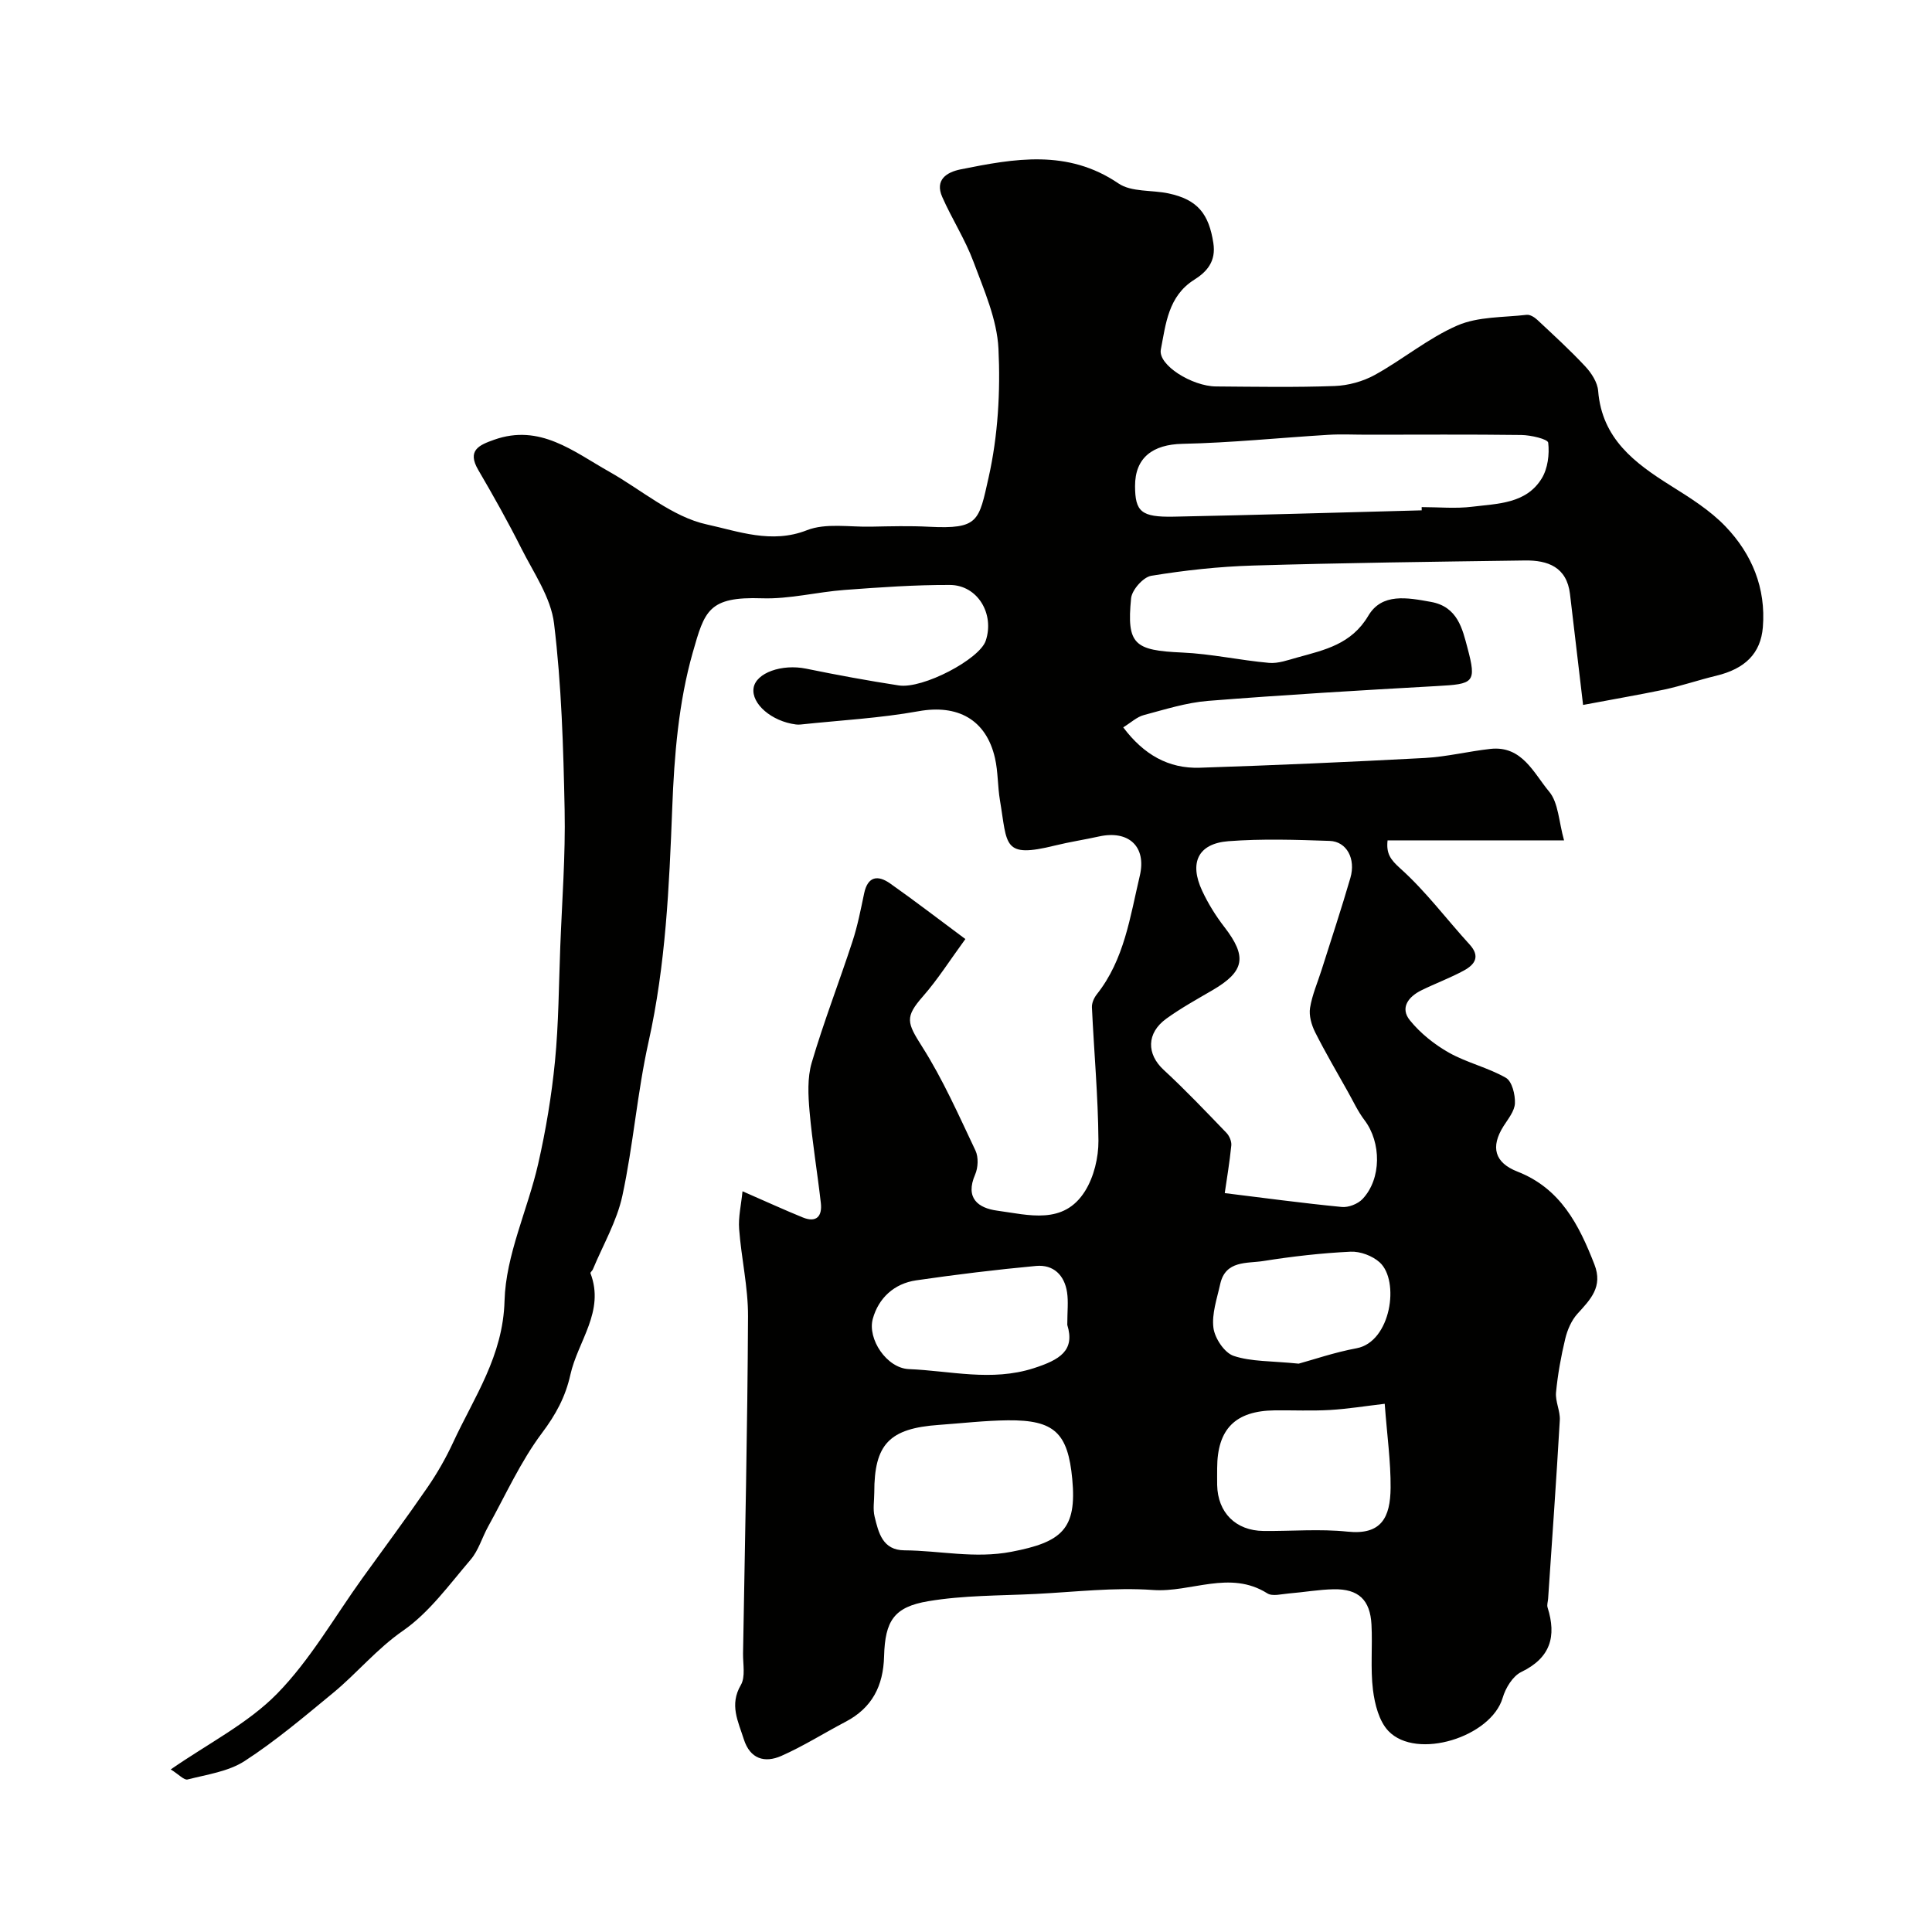 <svg enable-background="new 0 0 400 400" viewBox="0 0 400 400" xmlns="http://www.w3.org/2000/svg"><path d="m327.76 145.95c-1.02-8.69-1.86-15.83-2.71-22.97-.67-5.59-4.6-7.01-9.34-6.94-18.77.26-37.54.49-56.3 1.05-7.04.21-14.1.98-21.05 2.12-1.66.27-4.01 2.92-4.18 4.66-.94 9.57.67 10.79 10.55 11.23 6.02.26 11.99 1.61 18.01 2.14 1.91.17 3.94-.59 5.87-1.12 5.64-1.56 11.18-2.72 14.68-8.63 2.82-4.77 8.08-3.76 12.99-2.87 5.54 1 6.51 5.66 7.54 9.5 1.95 7.29 1.27 7.5-6.32 7.92-15.81.88-31.61 1.82-47.39 3.07-4.49.36-8.91 1.77-13.3 2.94-1.43.38-2.65 1.55-4.26 2.54 4.25 5.65 9.37 8.57 15.85 8.36 15.54-.51 31.07-1.19 46.6-2.02 4.55-.25 9.04-1.38 13.59-1.88 6.56-.71 8.95 5.04 12.14 8.84 1.93 2.3 1.99 6.19 3.09 10.1-12.87 0-24.5 0-36.54 0-.29 2.71.54 3.94 2.69 5.86 5.24 4.7 9.51 10.46 14.29 15.69 2.28 2.49 1.07 4.16-1.13 5.37-2.85 1.56-5.94 2.69-8.86 4.13-2.66 1.31-4.46 3.62-2.37 6.2 2.17 2.68 5.07 5 8.08 6.7 3.73 2.1 8.09 3.08 11.8 5.21 1.27.73 1.94 3.47 1.87 5.26-.06 1.62-1.41 3.25-2.37 4.76-2.7 4.29-1.87 7.54 2.9 9.4 8.91 3.49 12.72 10.98 15.92 19.2 1.82 4.66-.82 7.27-3.52 10.25-1.24 1.37-2.07 3.32-2.51 5.14-.88 3.65-1.55 7.38-1.91 11.11-.18 1.88.89 3.86.78 5.76-.71 12.33-1.59 24.65-2.42 36.98-.04.6-.28 1.26-.11 1.8 1.88 5.98.63 10.42-5.45 13.36-1.76.85-3.25 3.31-3.84 5.32-2.37 8.14-17.83 12.99-23.66 6.9-1.94-2.03-2.83-5.54-3.2-8.5-.55-4.45-.07-9.02-.31-13.53-.27-5.14-2.7-7.41-7.82-7.32-3.1.06-6.2.62-9.3.87-1.49.12-3.37.65-4.44-.02-7.78-4.91-15.79-.13-23.68-.7-8.04-.58-16.19.42-24.29.82-7.42.37-14.93.27-22.22 1.5-7.11 1.19-8.96 4.05-9.16 11.41-.16 6.13-2.48 10.68-7.98 13.56-4.45 2.33-8.73 5.05-13.31 7.07-3.4 1.49-6.45.67-7.76-3.48-1.16-3.68-3.01-7.1-.61-11.2.99-1.69.43-4.33.46-6.54.39-23.26.92-46.52 1.03-69.79.03-6.02-1.39-12.04-1.84-18.08-.19-2.47.42-5 .7-7.82 4.88 2.13 8.65 3.86 12.48 5.42 2.82 1.15 4.04-.25 3.74-2.96-.72-6.34-1.78-12.65-2.34-19-.29-3.34-.48-6.95.45-10.1 2.49-8.46 5.7-16.71 8.44-25.1 1.06-3.23 1.71-6.6 2.41-9.93.75-3.58 2.85-3.84 5.38-2.06 5.07 3.57 9.99 7.36 15.58 11.51-3.19 4.36-5.71 8.36-8.78 11.86-3.78 4.31-3.33 5.44-.18 10.41 4.31 6.78 7.59 14.23 11.05 21.52.65 1.37.55 3.54-.07 4.97-2.12 4.88.63 6.94 4.55 7.47 6.48.87 13.78 3.06 18.22-4.07 1.83-2.94 2.78-6.92 2.76-10.41-.07-9.21-.92-18.42-1.35-27.63-.04-.89.45-1.97 1.03-2.7 5.69-7.19 6.87-16.02 8.88-24.51 1.44-6.08-2.32-9.5-8.44-8.15-3.02.67-6.09 1.13-9.09 1.87-10.93 2.7-9.85-.03-11.42-9.35-.49-2.89-.38-5.9-1.03-8.74-1.83-8.04-7.78-11.16-15.82-9.71s-16.26 1.88-24.41 2.75c-.33.04-.67.03-1-.01-5.01-.64-9.25-4.29-8.75-7.54.49-3.17 5.9-5.03 10.88-4.01 6.36 1.3 12.75 2.48 19.17 3.47 4.99.77 16.72-5.42 18.01-9.24 1.88-5.56-1.68-11.54-7.41-11.56-7.26-.03-14.54.49-21.79 1.03-5.72.42-11.43 1.92-17.1 1.73-11.13-.38-11.89 2.61-14.35 11.22-2.94 10.3-3.84 21.37-4.25 32.16-.63 16.3-1.34 32.47-4.91 48.49-2.34 10.5-3.15 21.33-5.42 31.85-1.14 5.26-4 10.16-6.1 15.21-.12.3-.56.63-.5.81 3.02 7.9-2.61 14.04-4.16 21.01-1.02 4.59-3.01 8.25-5.88 12.07-4.44 5.92-7.54 12.86-11.16 19.39-1.25 2.26-1.98 4.93-3.62 6.84-4.41 5.15-8.54 10.92-13.99 14.7-5.47 3.79-9.52 8.8-14.5 12.9-5.94 4.89-11.84 9.9-18.27 14.07-3.37 2.19-7.81 2.8-11.83 3.83-.73.19-1.81-1.04-3.49-2.08 7.79-5.4 15.95-9.5 22-15.66 6.89-7.03 11.9-15.91 17.72-23.99 4.49-6.23 9.07-12.39 13.42-18.72 2.03-2.95 3.83-6.1 5.33-9.34 4.37-9.43 10.33-17.86 10.64-29.32.26-9.49 4.79-18.82 6.96-28.33 1.59-6.98 2.78-14.11 3.48-21.23.77-7.89.79-15.86 1.1-23.79.36-9.43 1.09-18.88.9-28.3-.26-12.88-.64-25.81-2.19-38.57-.65-5.38-4.22-10.48-6.77-15.55-2.77-5.51-5.8-10.91-8.92-16.24-2.39-4.08.2-5.16 3.27-6.25 9.5-3.38 16.44 2.44 23.83 6.6 6.74 3.79 13.06 9.38 20.26 10.94 6.38 1.38 13.36 4.07 20.67 1.19 3.92-1.54 8.83-.64 13.3-.74 4-.08 8.01-.19 12 .02 10.31.52 10.3-1.17 12.33-10.2 1.94-8.63 2.47-17.81 2.04-26.67-.3-6.09-3-12.15-5.18-18.02-1.72-4.62-4.46-8.85-6.46-13.39-1.56-3.54.89-5.12 3.79-5.71 11.14-2.24 22.17-4.25 32.7 2.91 2.69 1.83 6.91 1.32 10.39 2.07 6.02 1.29 8.32 4.25 9.25 10.26.59 3.79-1.31 5.94-3.96 7.61-5.4 3.39-5.89 9.2-6.91 14.44-.63 3.23 6.48 7.61 11.41 7.65 8.19.06 16.38.21 24.56-.09 2.82-.1 5.87-.94 8.34-2.3 5.82-3.21 11.06-7.62 17.1-10.24 4.3-1.86 9.51-1.64 14.33-2.2.69-.08 1.61.49 2.18 1.02 3.38 3.16 6.81 6.29 9.96 9.67 1.27 1.36 2.52 3.29 2.66 5.06.79 9.89 7.53 14.92 15.04 19.63 4 2.51 8.15 5.1 11.37 8.48 5.43 5.69 8.35 12.71 7.69 20.83-.45 5.4-3.65 8.59-9.67 10.04-3.62.87-7.16 2.09-10.79 2.87-5.49 1.14-11.04 2.08-16.76 3.17zm-74.19 101.07c7.93.97 16.06 2.08 24.23 2.87 1.39.14 3.34-.63 4.3-1.65 3.95-4.19 3.9-11.71.41-16.32-1.37-1.8-2.33-3.9-3.45-5.89-2.29-4.09-4.67-8.14-6.78-12.33-.75-1.5-1.3-3.43-1.05-5.02.43-2.69 1.57-5.27 2.4-7.9 2-6.33 4.1-12.64 5.95-19.01 1.16-3.98-.77-7.55-4.29-7.67-6.98-.24-14.01-.47-20.96.06-6.28.49-8.16 4.44-5.43 10.28 1.23 2.63 2.8 5.17 4.58 7.47 4.75 6.15 4.24 9.19-2.43 13.09-3.24 1.89-6.54 3.71-9.57 5.9-4.15 3-4.09 7.34-.57 10.59 4.51 4.16 8.74 8.62 13 13.04.61.63 1.1 1.77 1.02 2.61-.35 3.5-.94 6.98-1.36 9.88zm40.78-141.36c0-.22 0-.44-.01-.67 3.5 0 7.04.35 10.48-.08 5.27-.65 11.16-.6 14.38-5.86 1.25-2.04 1.62-4.98 1.34-7.39-.09-.76-3.59-1.57-5.54-1.6-10.67-.14-21.35-.06-32.02-.06-2.68 0-5.37-.14-8.05.03-10.04.61-20.07 1.65-30.12 1.86-6.12.13-9.83 2.84-9.81 8.76.02 5.28 1.27 6.45 8 6.32 17.12-.34 34.23-.86 51.35-1.31zm-113.34 203.37c0 1.66-.32 3.41.07 4.98.81 3.32 1.64 6.94 6.17 6.97 7.37.05 14.52 1.76 22.15.3 10.44-2 13.58-4.68 12.6-15.06-.9-9.57-3.71-12.25-13.33-12.16-4.76.05-9.52.61-14.28.95-10.27.72-13.39 3.98-13.38 14.02zm105.68-18.39c-3.94.46-7.62 1.06-11.31 1.28-3.8.22-7.63.04-11.45.08-8.17.09-11.91 3.86-11.93 11.98 0 1.16-.02 2.32 0 3.48.12 5.71 3.84 9.45 9.59 9.51 5.81.06 11.66-.46 17.41.14 6.97.73 8.86-2.89 8.91-9.1.04-5.39-.73-10.8-1.22-17.37zm-65.72-16.34c0-2.78.25-4.81-.05-6.76-.54-3.54-2.82-5.77-6.41-5.44-8.29.77-16.57 1.78-24.82 2.98-4.57.66-7.81 3.68-8.99 7.98-1.14 4.14 2.87 10.21 7.48 10.4 8.56.34 17.07 2.62 25.82-.18 5.42-1.75 8.61-3.64 6.97-8.98zm47.91 8.03c2.95-.8 7.41-2.34 11.99-3.19 7.11-1.32 8.98-13.97 4.78-17.78-1.5-1.36-4.04-2.31-6.04-2.21-6.03.29-12.07.98-18.04 1.93-3.39.54-7.84-.19-8.94 4.77-.66 3.01-1.78 6.16-1.4 9.08.28 2.15 2.28 5.15 4.18 5.79 3.65 1.22 7.76 1.03 13.47 1.61z" fill="#010100"/></svg>